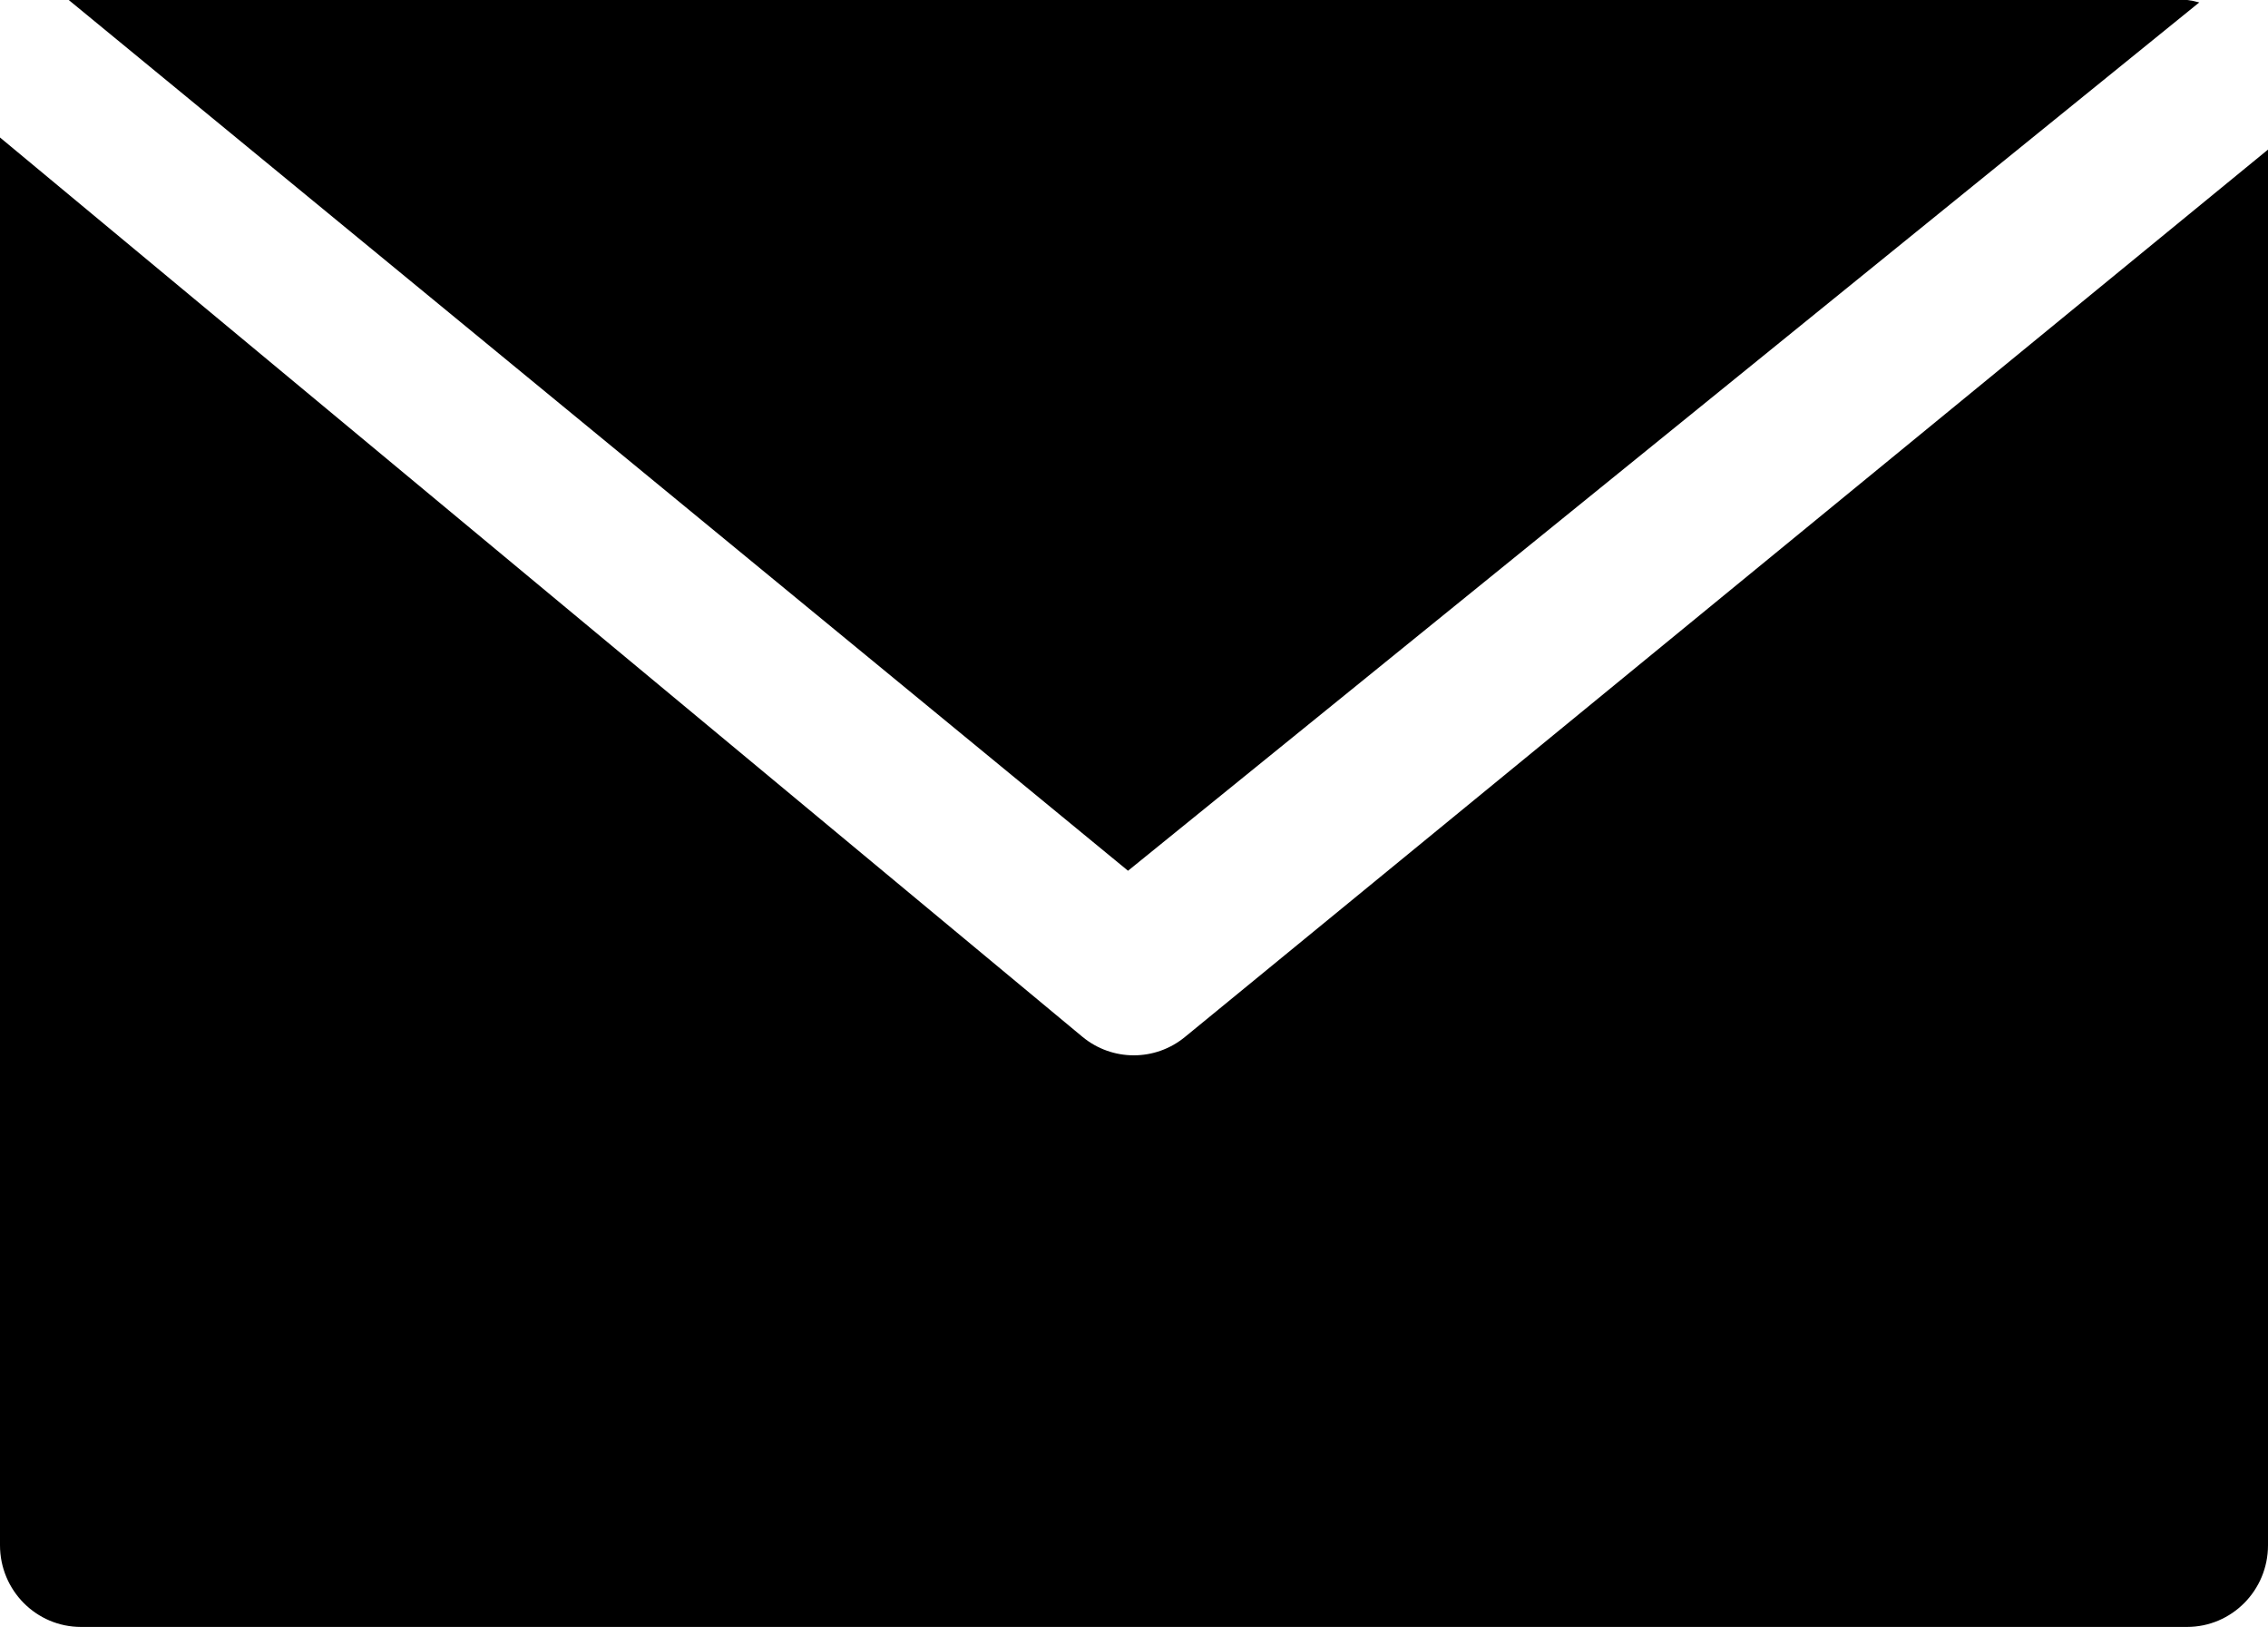 
<svg width="99px" height="71px" viewBox="0 0 99 71" version="1.1" xmlns="http://www.w3.org/2000/svg" xmlns:xlink="http://www.w3.org/1999/xlink">
  <g id="Filter" stroke="none" stroke-width="1" fill="none" fill-rule="evenodd">
    <g id="Inspiration" transform="translate(-1051, -58)" fill="#000000" fill-rule="nonzero">
      <g id="email" transform="translate(1051, 58)">
        <path d="M95.477,0 L3,0 L49.239,38 L96,0.106 C95.829,0.057 95.654,0.021 95.477,0 Z" id="Path"></path>
        <path d="M51.731,45.248 C50.428,46.324 48.554,46.324 47.251,45.248 L0,6 L0,67.435 C0,69.404 1.583,71 3.536,71 L95.464,71 C97.417,71 99,69.404 99,67.435 L99,6.528 L51.731,45.248 Z" id="Path"></path>
      </g>
    </g>
  </g>
</svg>
